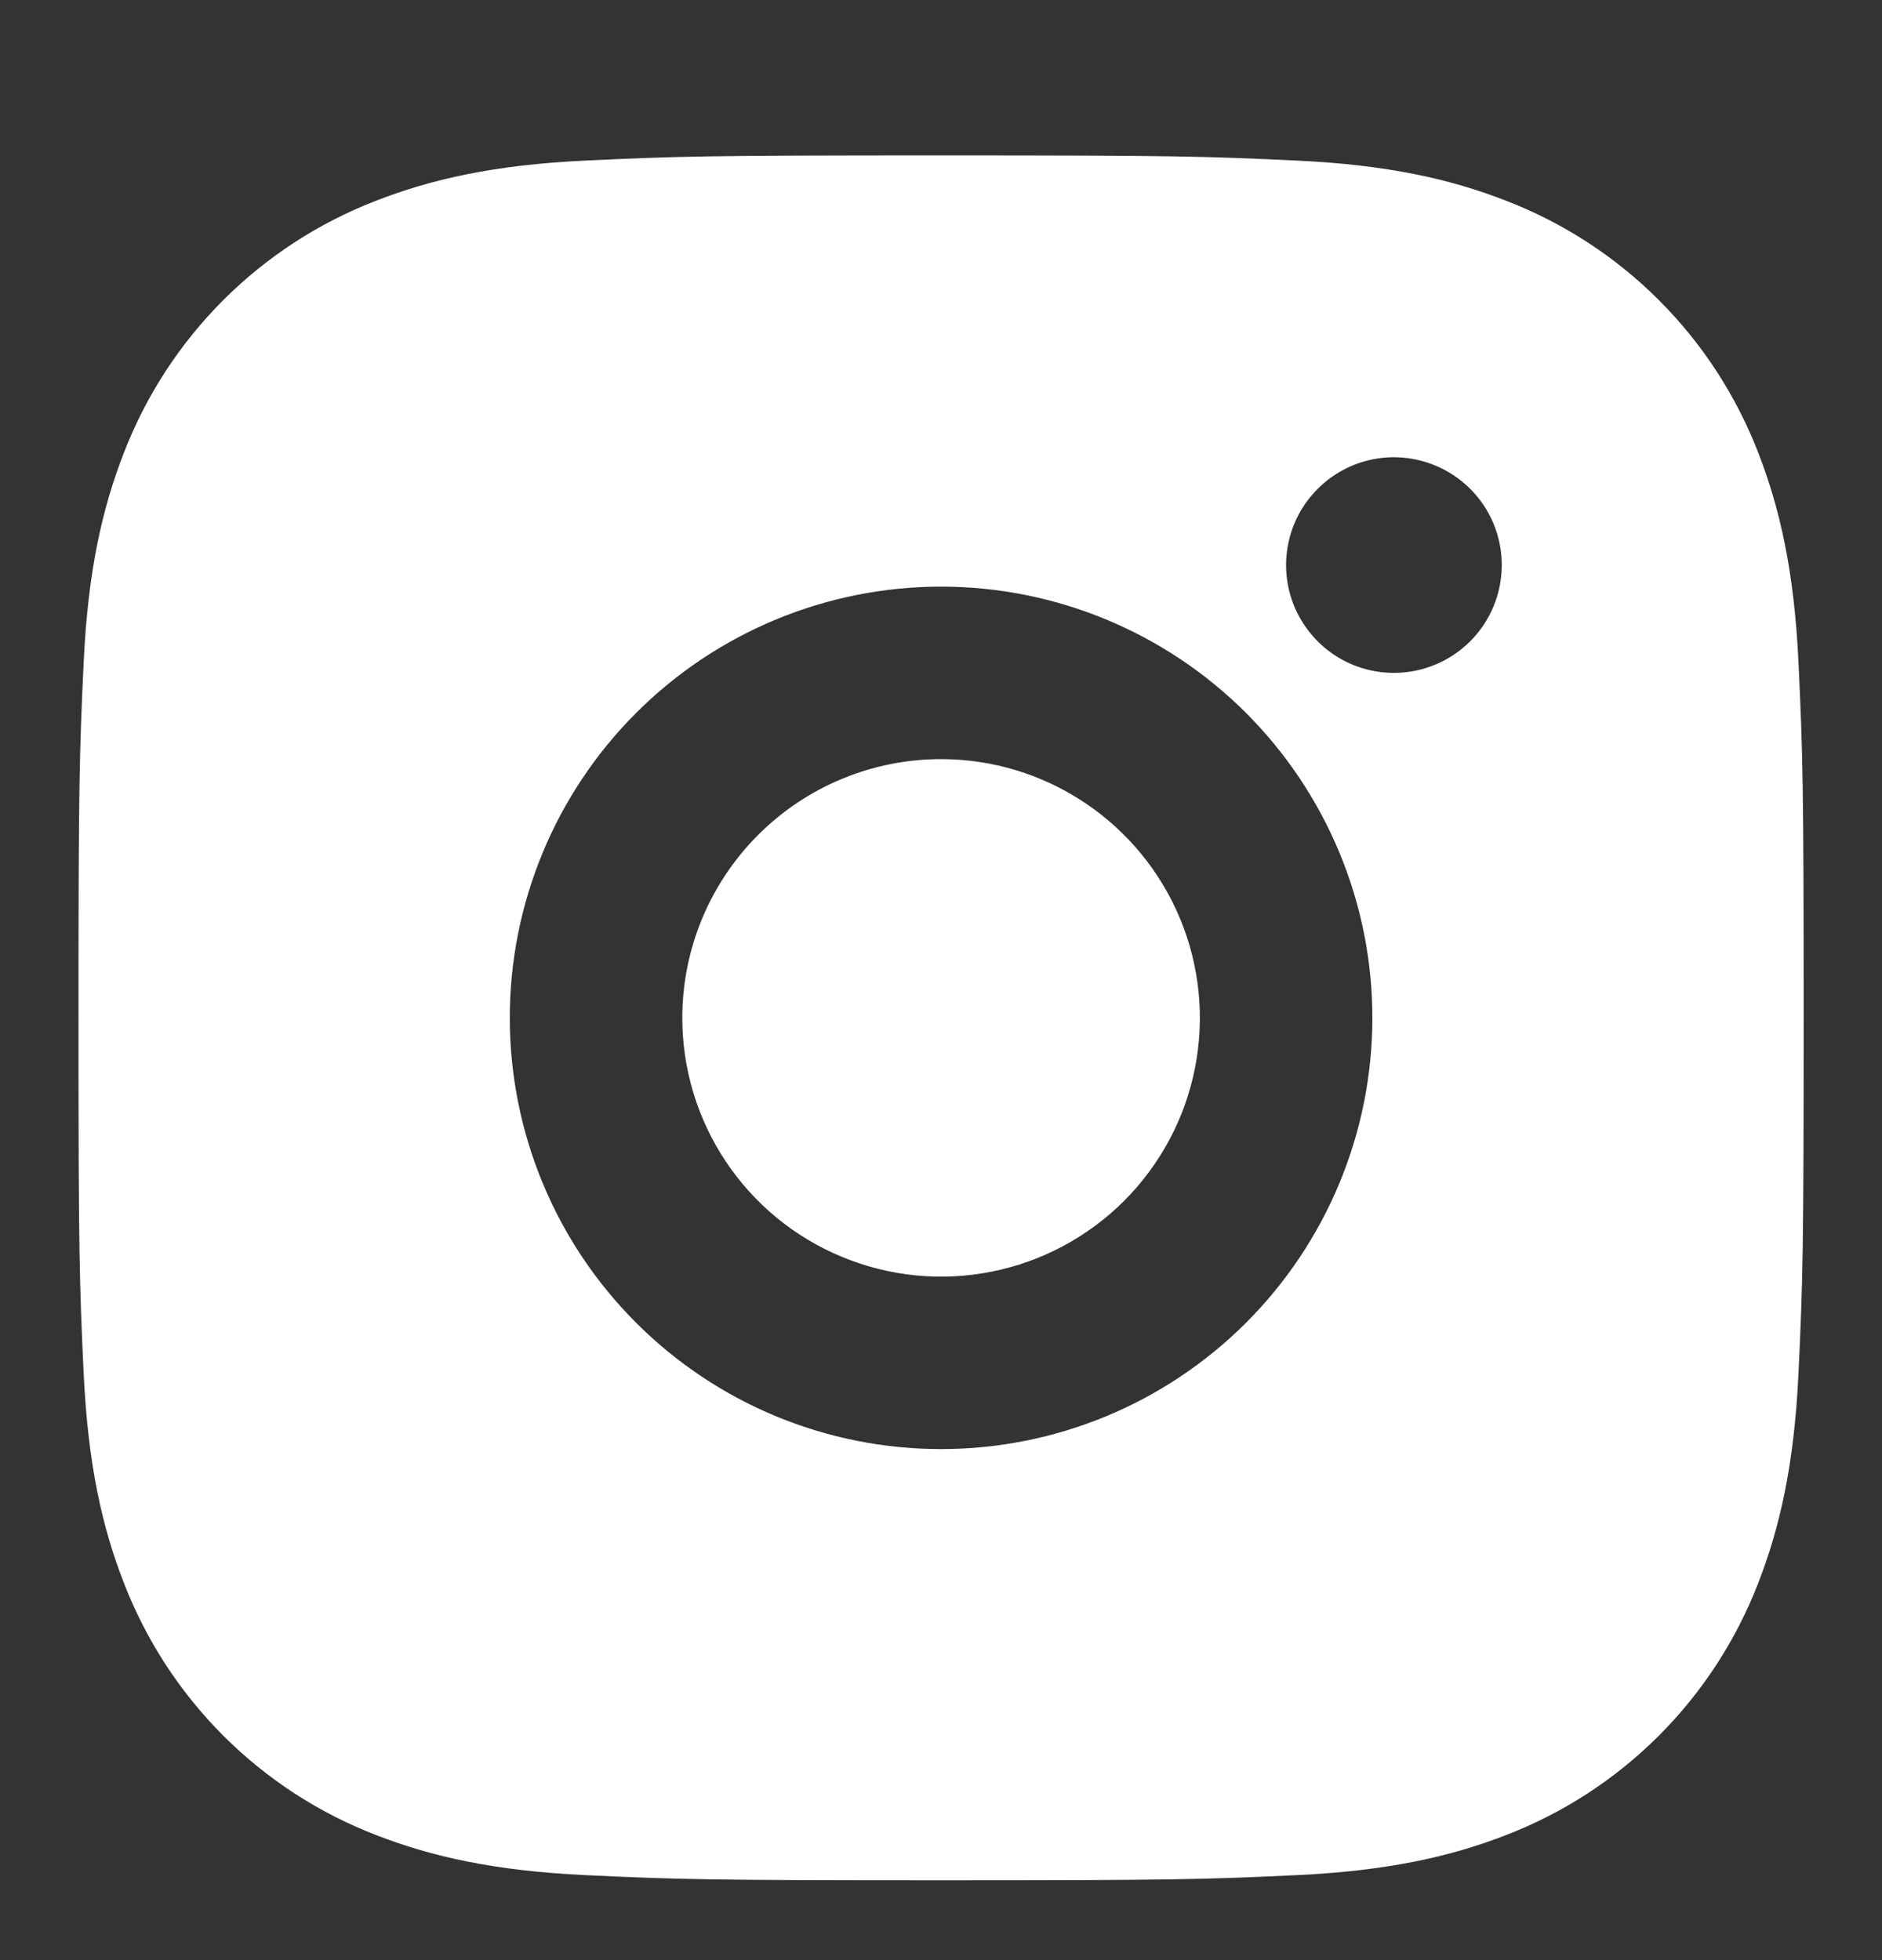 <svg width="24" height="25" viewBox="0 0 24 25" fill="none" xmlns="http://www.w3.org/2000/svg">
<rect x="0" y="0" width="24" height="25" fill="#333333" stroke="none"/>
<path d="M12.001 1.982C14.99 1.982 15.363 1.993 16.535 2.048C17.708 2.103 18.504 2.287 19.206 2.56C19.937 2.842 20.601 3.274 21.155 3.828C21.709 4.382 22.141 5.046 22.423 5.777C22.695 6.478 22.88 7.276 22.935 8.448C22.99 9.62 23.001 9.994 23.001 12.982C23.001 15.971 22.99 16.344 22.935 17.516C22.88 18.689 22.695 19.486 22.423 20.187C22.141 20.918 21.709 21.582 21.155 22.137C20.601 22.691 19.937 23.123 19.206 23.405C18.505 23.677 17.707 23.861 16.535 23.916C15.364 23.971 14.99 23.982 12.001 23.982C9.012 23.982 8.639 23.971 7.467 23.916C6.294 23.861 5.498 23.677 4.796 23.405C4.065 23.123 3.401 22.691 2.847 22.137C2.293 21.582 1.861 20.918 1.579 20.187C1.306 19.487 1.122 18.688 1.067 17.516C1.012 16.344 1.001 15.971 1.001 12.982C1.001 9.993 1.012 9.621 1.067 8.448C1.122 7.275 1.306 6.479 1.579 5.777C1.861 5.046 2.293 4.382 2.847 3.828C3.401 3.274 4.065 2.842 4.796 2.56C5.498 2.287 6.295 2.103 7.467 2.048C8.638 1.993 9.012 1.982 12.001 1.982ZM12.001 7.482C10.542 7.482 9.143 8.062 8.112 9.093C7.08 10.125 6.501 11.524 6.501 12.982C6.501 14.441 7.08 15.84 8.112 16.871C9.143 17.903 10.542 18.482 12.001 18.482C13.46 18.482 14.858 17.903 15.89 16.871C16.921 15.84 17.501 14.441 17.501 12.982C17.501 11.524 16.921 10.125 15.89 9.093C14.858 8.062 13.46 7.482 12.001 7.482ZM19.151 7.207C19.151 6.935 19.071 6.67 18.92 6.443C18.768 6.217 18.554 6.041 18.302 5.937C18.051 5.833 17.775 5.805 17.508 5.858C17.241 5.911 16.996 6.042 16.804 6.235C16.611 6.427 16.48 6.672 16.427 6.939C16.374 7.205 16.401 7.482 16.505 7.733C16.61 7.985 16.786 8.199 17.012 8.351C17.238 8.502 17.504 8.582 17.776 8.582C18.141 8.582 18.49 8.437 18.748 8.18C19.006 7.922 19.151 7.572 19.151 7.207ZM12.001 9.682C12.654 9.682 13.292 9.876 13.834 10.239C14.377 10.601 14.8 11.117 15.05 11.72C15.3 12.322 15.365 12.986 15.238 13.626C15.111 14.267 14.796 14.855 14.335 15.316C13.873 15.778 13.285 16.092 12.645 16.219C12.005 16.347 11.341 16.281 10.738 16.031C10.135 15.782 9.62 15.359 9.257 14.816C8.894 14.273 8.701 13.635 8.701 12.982C8.701 12.107 9.049 11.268 9.668 10.649C10.286 10.03 11.126 9.682 12.001 9.682Z" fill="white"/>
</svg>
